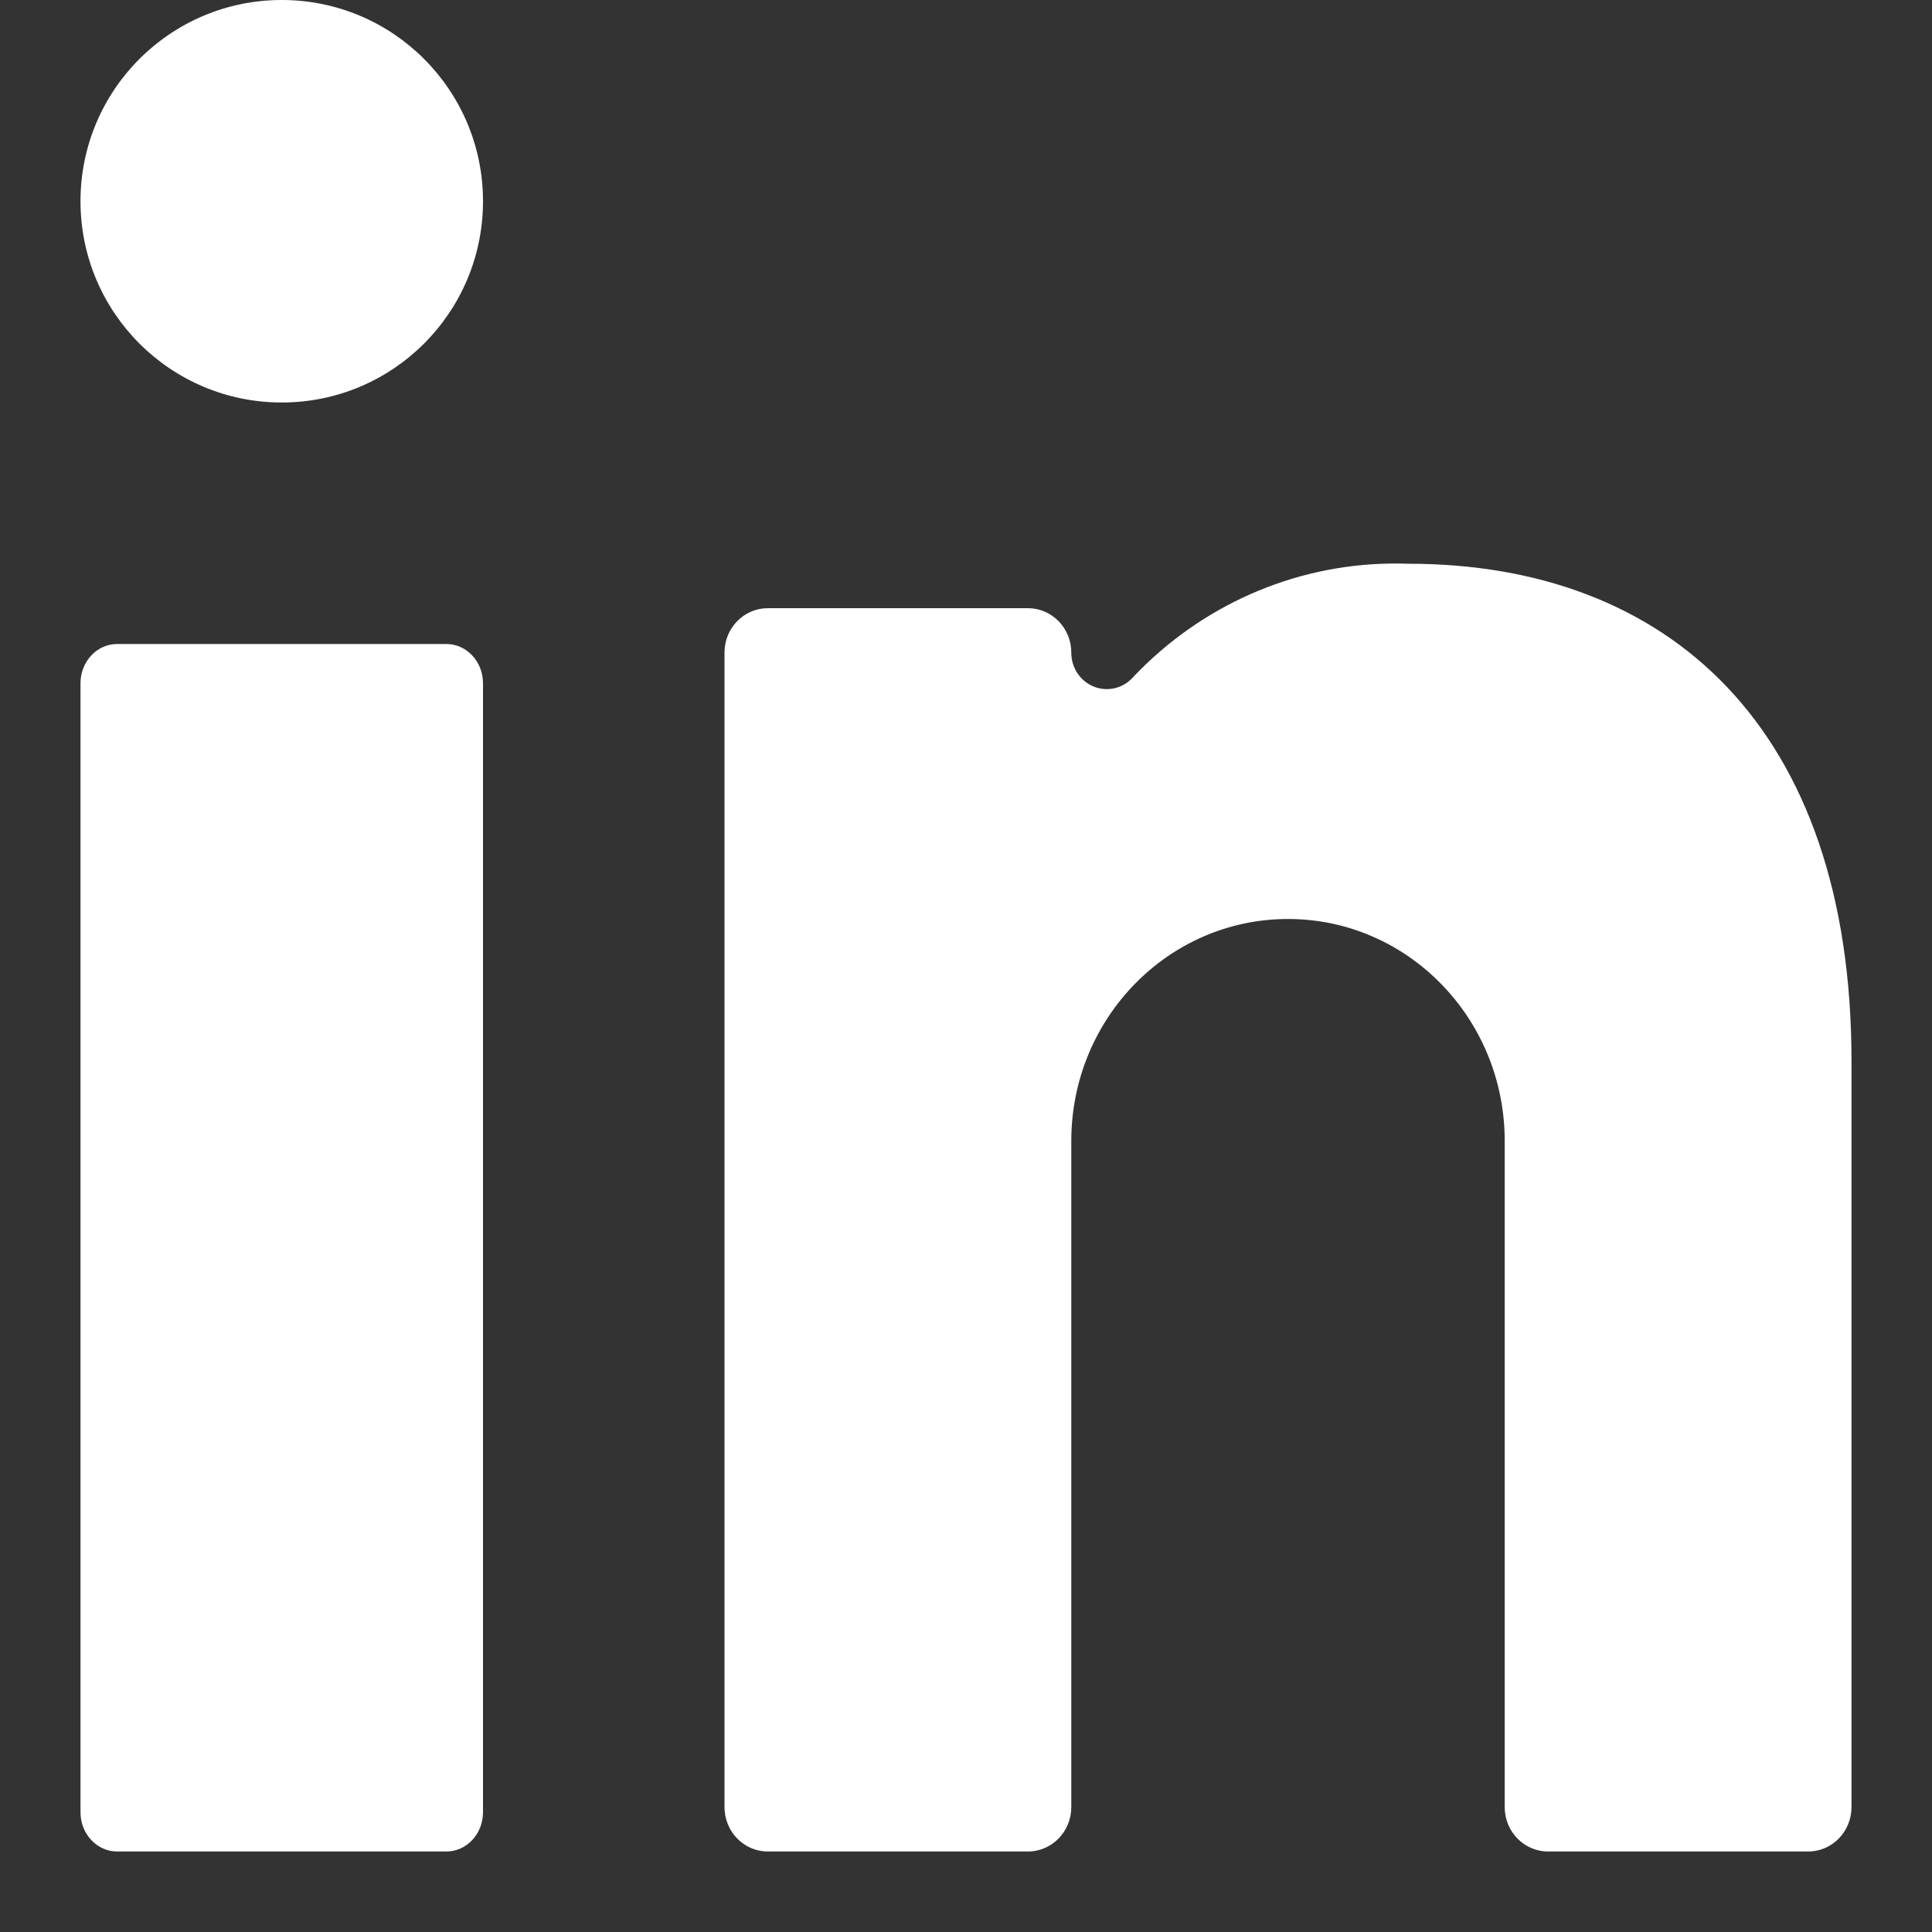 <svg width="24" height="24" viewBox="0 0 24 24" fill="none" xmlns="http://www.w3.org/2000/svg">
<rect x="0" y="0" width="24" height="24" fill="#333333" stroke="none"/>
<path fill-rule="evenodd" clip-rule="evenodd" d="M6 2.5C6 1.119 4.881 0 3.5 0C2.119 0 1 1.119 1 2.5C1 3.881 2.119 5 3.5 5C4.881 5 6 3.881 6 2.5ZM17.497 7.003C20.706 7.003 23 9.022 23 13.181V22.448C23 22.753 22.759 23 22.462 23H19.231C18.933 23 18.692 22.753 18.692 22.448V14.174C18.692 12.651 17.487 11.416 16 11.416C14.513 11.416 13.308 12.651 13.308 14.174V22.448C13.308 22.753 13.067 23 12.769 23H9.538C9.241 23 9 22.753 9 22.448V8.106C9 7.802 9.241 7.555 9.538 7.555H12.769C13.067 7.555 13.308 7.802 13.308 8.106C13.307 8.296 13.421 8.465 13.594 8.532C13.767 8.598 13.962 8.547 14.083 8.404C14.921 7.523 16.063 7.02 17.258 7.001C17.337 6.999 17.417 7 17.497 7.003ZM5.545 8C5.796 8 6 8.218 6 8.487V22.513C6 22.782 5.796 23 5.545 23H1.455C1.204 23 1 22.782 1 22.513V8.487C1 8.218 1.204 8 1.455 8H5.545Z" fill="white"/>
</svg>
